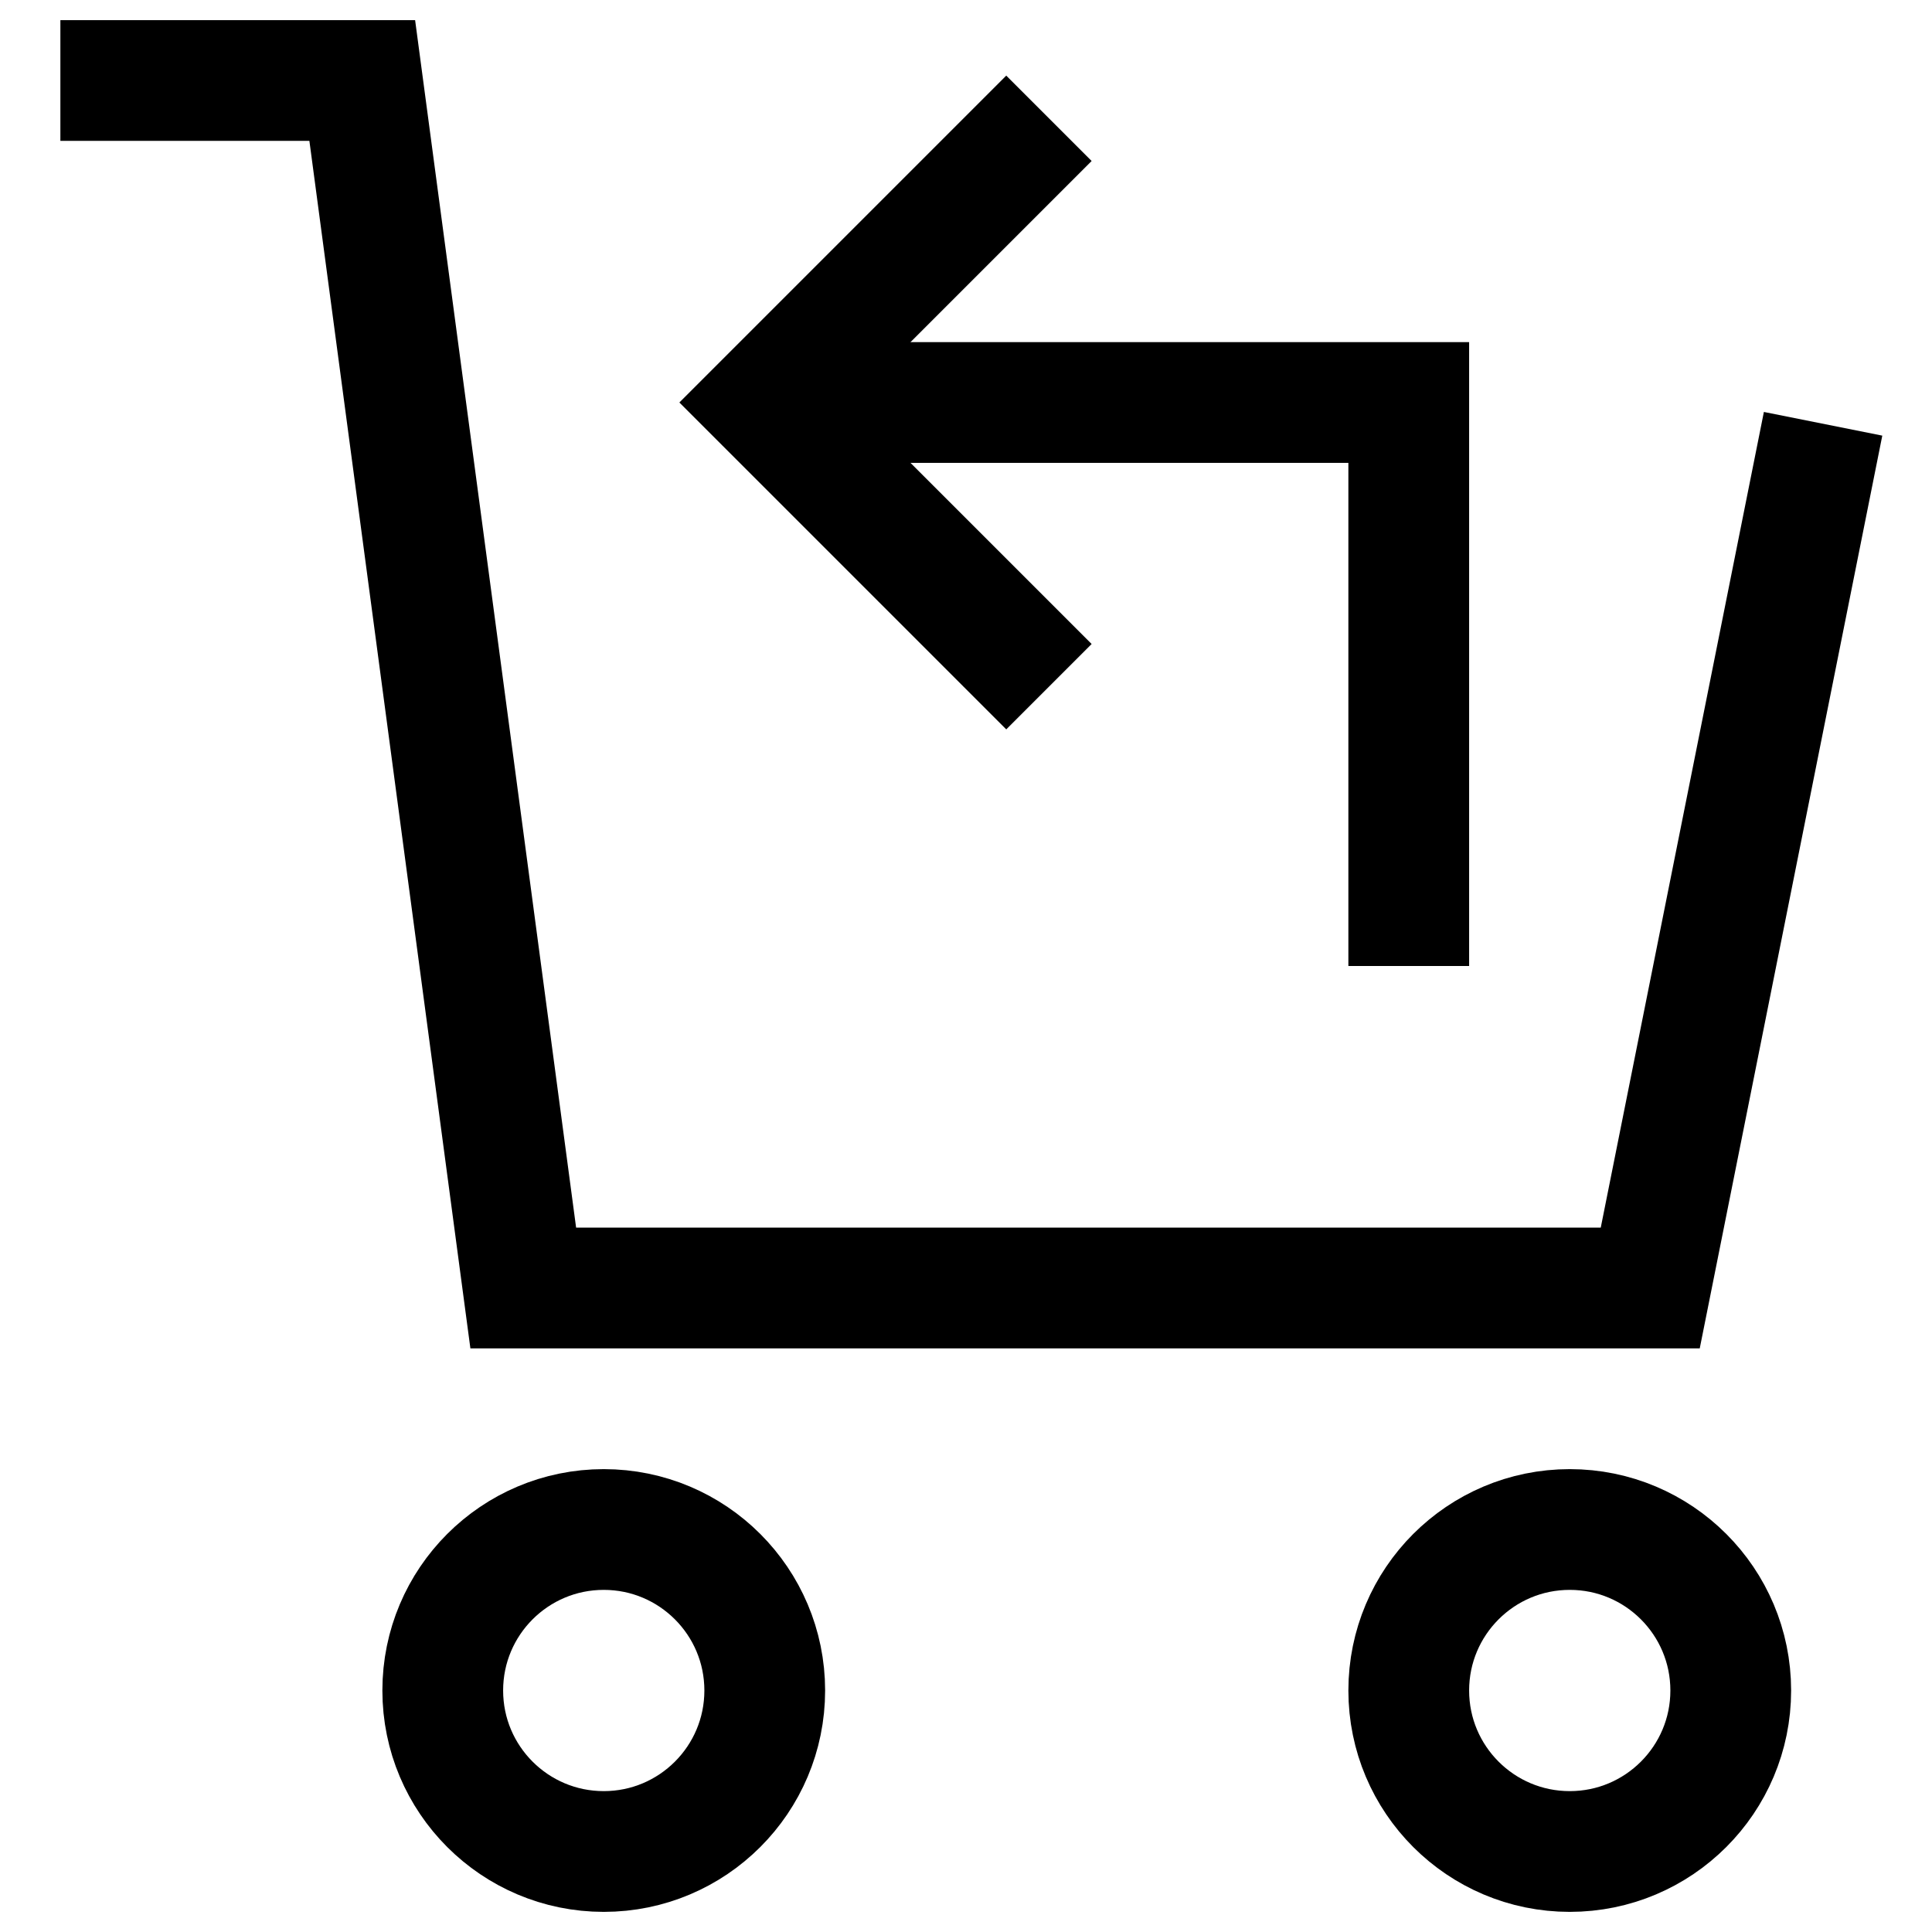 <svg xmlns:xlink="http://www.w3.org/1999/xlink" xmlns="http://www.w3.org/2000/svg" focusable="false" viewBox="0 0 23 24" role="presentation" width="30"  height="30" >
      <g transform="translate(1 1)" stroke-width="1.5px" fill="none" fill-rule="evenodd">
        <path stroke="#000000" d="M8 4h8v7" fill="none" stroke-width="1.5px"></path>
        <path stroke="#000000" stroke-linecap="square" d="M11 7L8 4l3-3" fill="none" stroke-width="1.5px"></path>
        <circle stroke="#000000" stroke-linecap="square" cx="6" cy="20" r="2" fill="none" stroke-width="1.5px"></circle>
        <circle stroke="#000000" stroke-linecap="square" cx="18" cy="20" r="2" fill="none" stroke-width="1.5px"></circle>
        <path stroke="#000000" stroke-linecap="square" d="M21 5l-2 10H5L3 0H0" fill="none" stroke-width="1.5px"></path>
      </g>
    </svg>